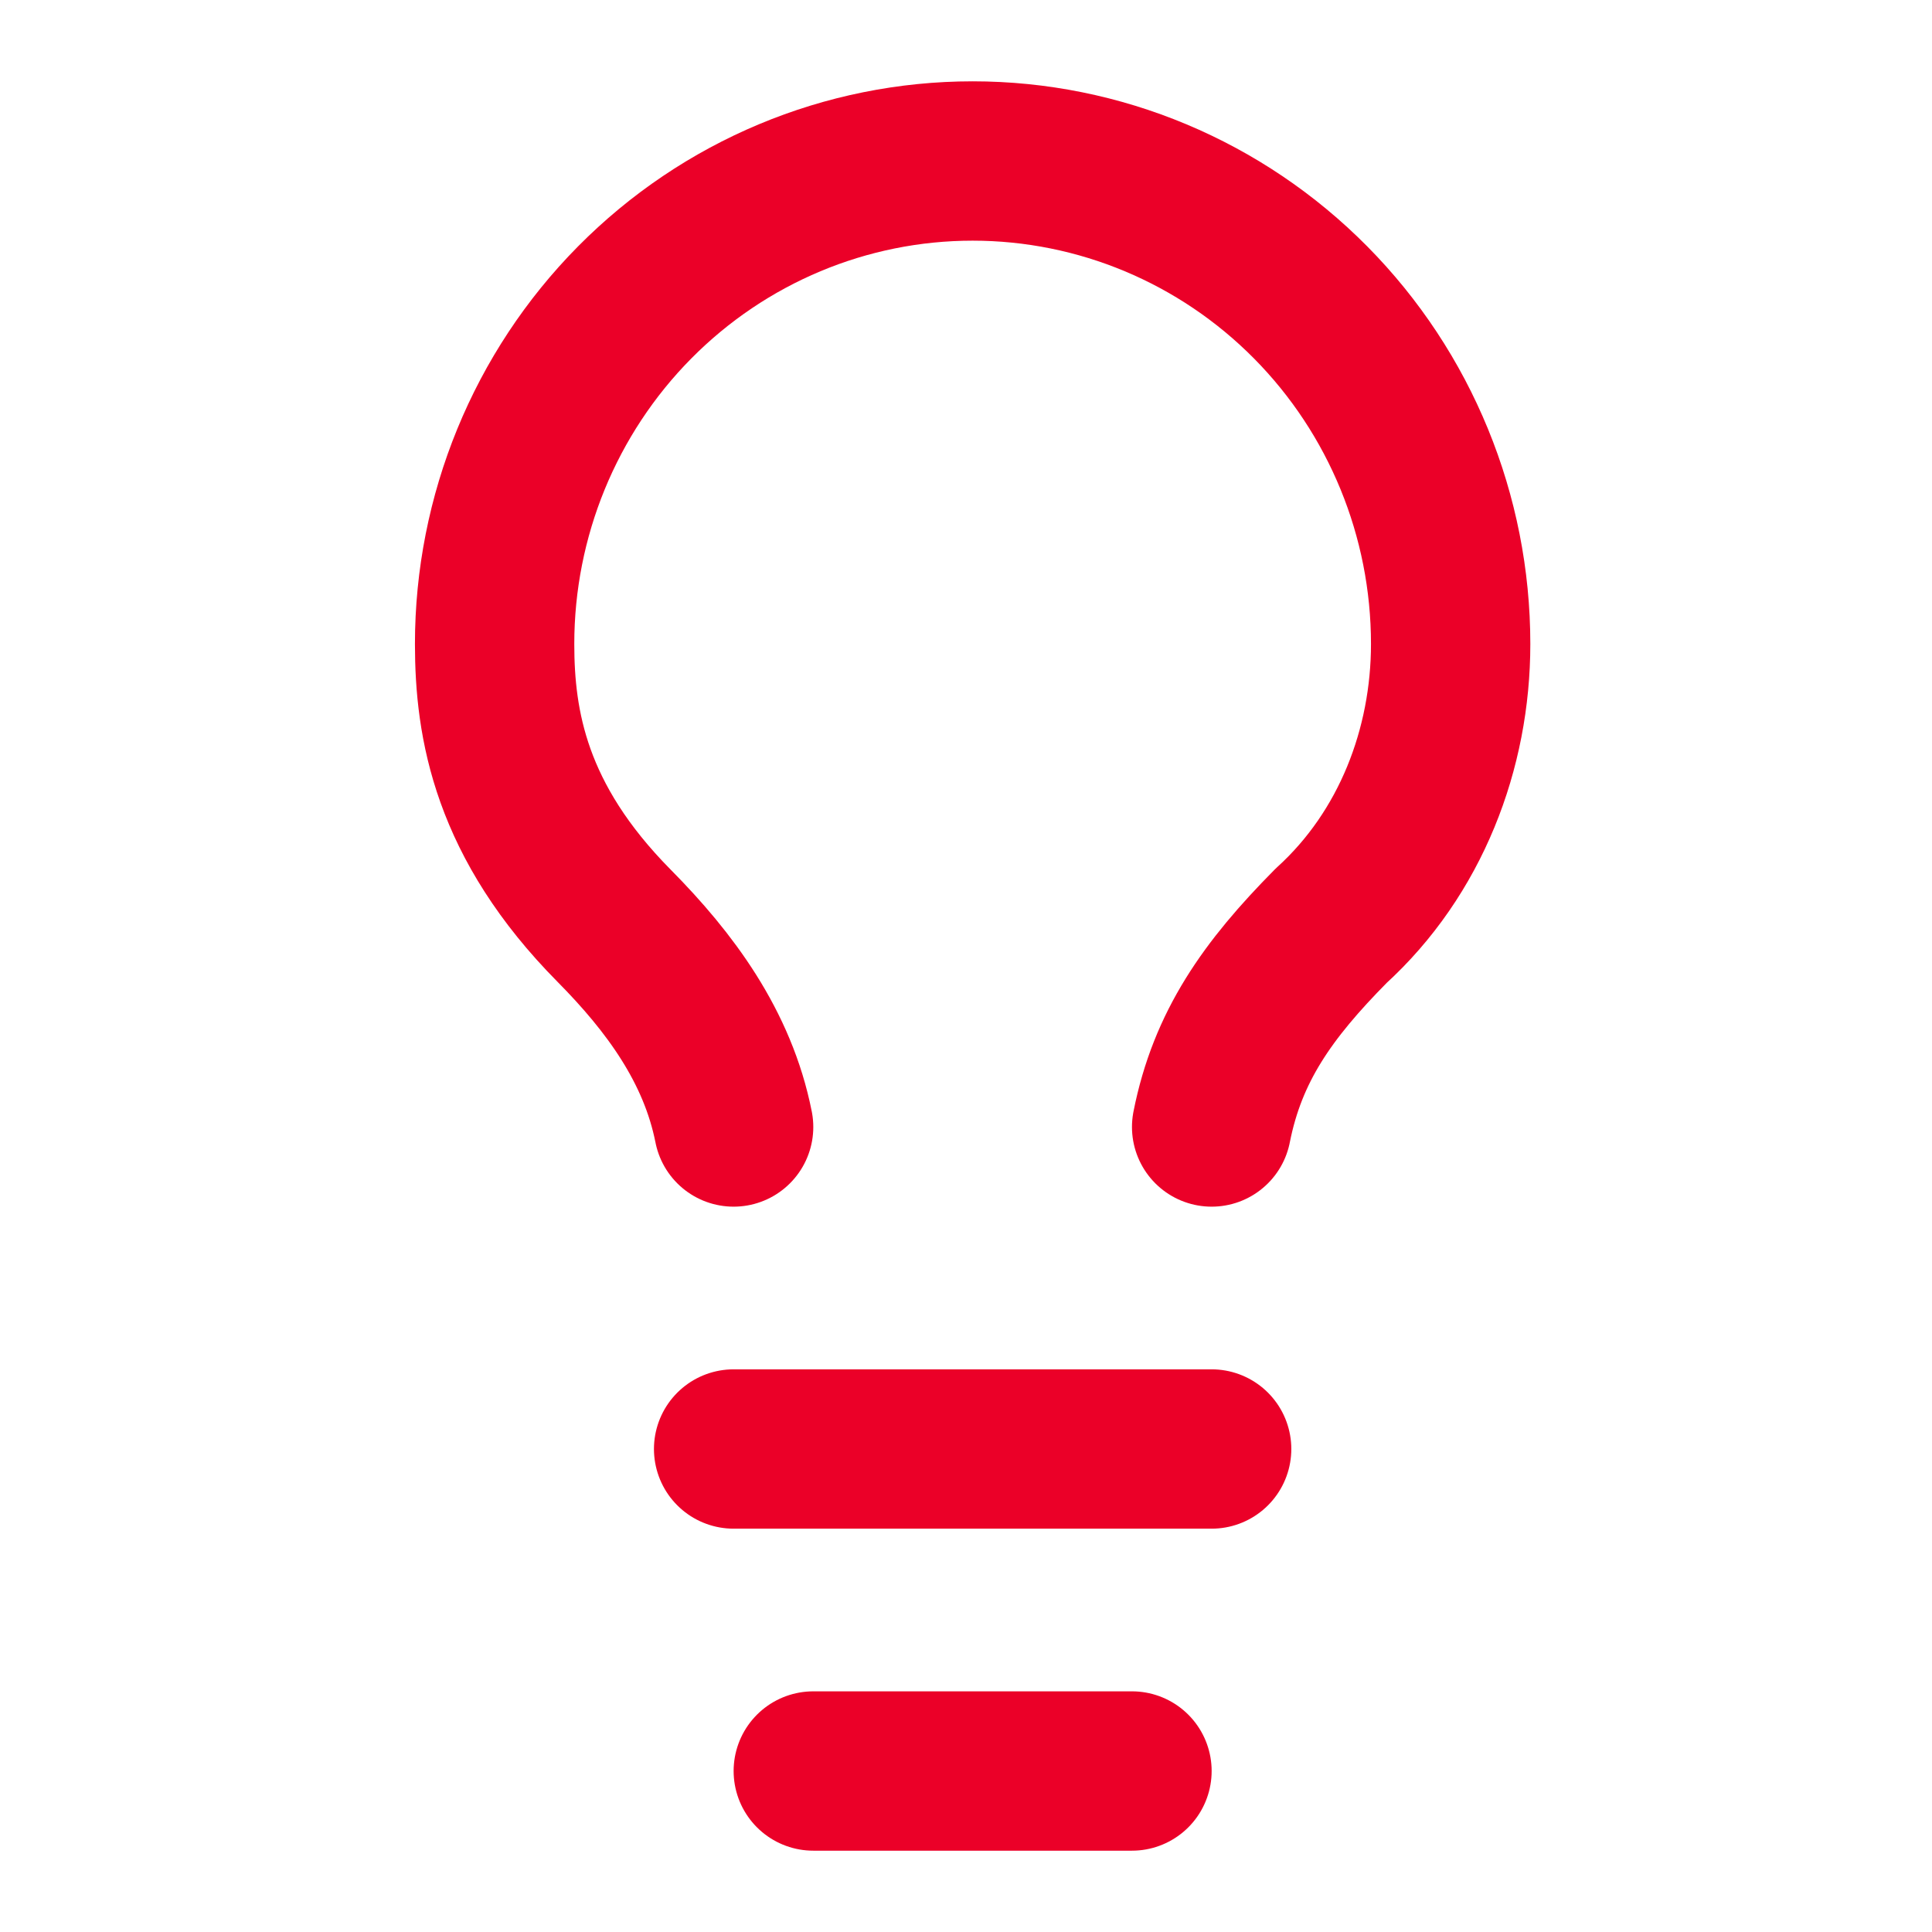 <svg width="97" height="97" viewBox="0 0 97 97" fill="none" xmlns="http://www.w3.org/2000/svg">
<g id="Frame">
<path id="Vector" d="M60.833 56.583C61.633 52.542 63.633 49.712 66.833 46.479C70.833 42.842 72.833 37.587 72.833 32.333C72.833 25.902 70.305 19.734 65.804 15.186C61.303 10.638 55.199 8.083 48.833 8.083C42.468 8.083 36.364 10.638 31.863 15.186C27.362 19.734 24.833 25.902 24.833 32.333C24.833 36.375 25.633 41.225 30.833 46.479C33.633 49.308 36.033 52.542 36.833 56.583" stroke="#EB0028" stroke-width="8" stroke-linecap="round" stroke-linejoin="round"/>
<path id="Vector_2" d="M36.833 72.75H60.833" stroke="#EB0028" stroke-width="8" stroke-linecap="round" stroke-linejoin="round"/>
<path id="Vector_3" d="M40.833 88.917H56.833" stroke="#EB0028" stroke-width="8" stroke-linecap="round" stroke-linejoin="round"/>
</g>
</svg>
